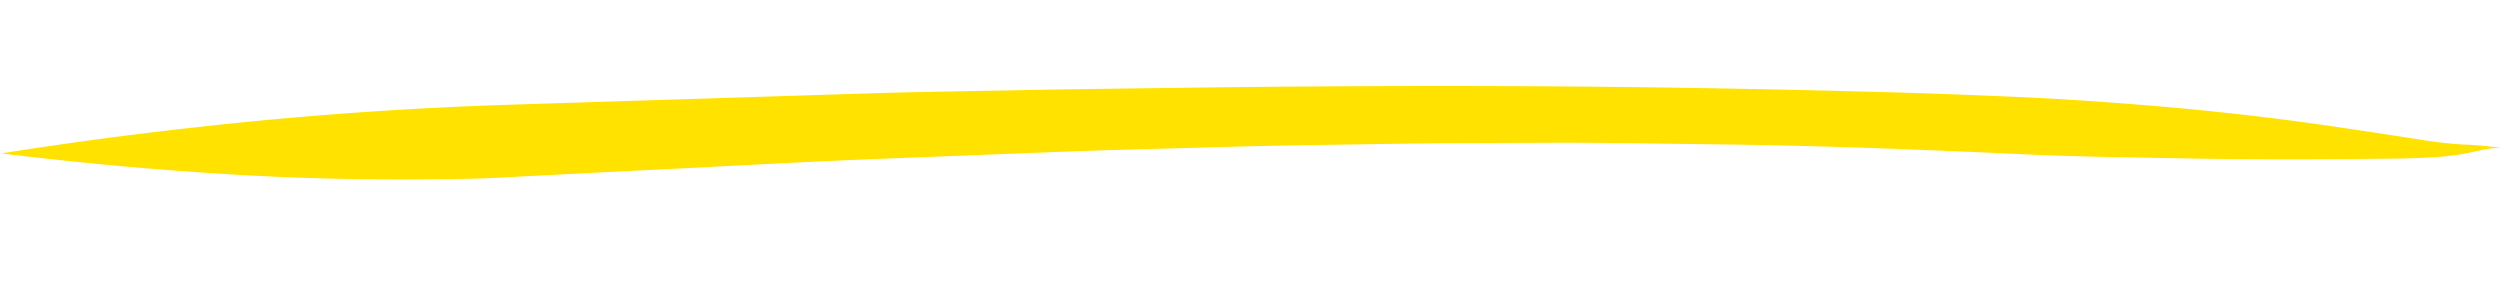 <svg xmlns="http://www.w3.org/2000/svg" width="54.737" height="6.225" viewBox="0 0 54.737 6.225">
    <defs>
        <clipPath id="d4zttx451a">
            <path data-name="Rectangle 9592" style="fill:#ffe200" d="M0 0h54.635v3.371H0z"/>
        </clipPath>
    </defs>
    <g data-name="Group 17928">
        <g data-name="Group 17927" transform="rotate(-3 54.588 1.43)" style="clip-path:url(#d4zttx451a)">
            <path data-name="Path 21391" d="M54.634 3.239a8.1 8.1 0 0 0-.8-.112 9.242 9.242 0 0 1-.8-.129c-.59-.124-1.18-.248-1.77-.366a62.494 62.494 0 0 0-3.418-.6 80.765 80.765 0 0 0-3.147-.4q-.408-.043-.816-.081c-1.042-.1-2.084-.192-3.126-.271a345.237 345.237 0 0 0-7.313-.5A417.87 417.87 0 0 0 26.3.435C25.126.39 23.955.34 22.785.3c-1.266-.04-2.532-.092-3.8-.119L11.152.018a86.77 86.77 0 0 0-6.788.13A93.504 93.504 0 0 0 0 .5q2.469.435 4.95.717c1.082.124 2.164.216 3.248.282q1.05.064 2.1.095c.429.012.859.007 1.288.008q1.725 0 3.449.007c1.315 0 2.63 0 3.945.014l4.069.055c1.219.016 2.438.054 3.657.082 1.19.027 2.38.078 3.569.12s2.4.105 3.6.163c1.22.059 2.441.149 3.661.227 2.229.142 4.456.347 6.682.567 1.238.122 2.478.2 3.717.289q1.832.126 3.666.2c.5.02 1 .049 1.492.046a6.094 6.094 0 0 0 .719-.037c.211-.026.419-.071.632-.091h.192" style="fill:#ffe200"/>
        </g>
    </g>
</svg>
